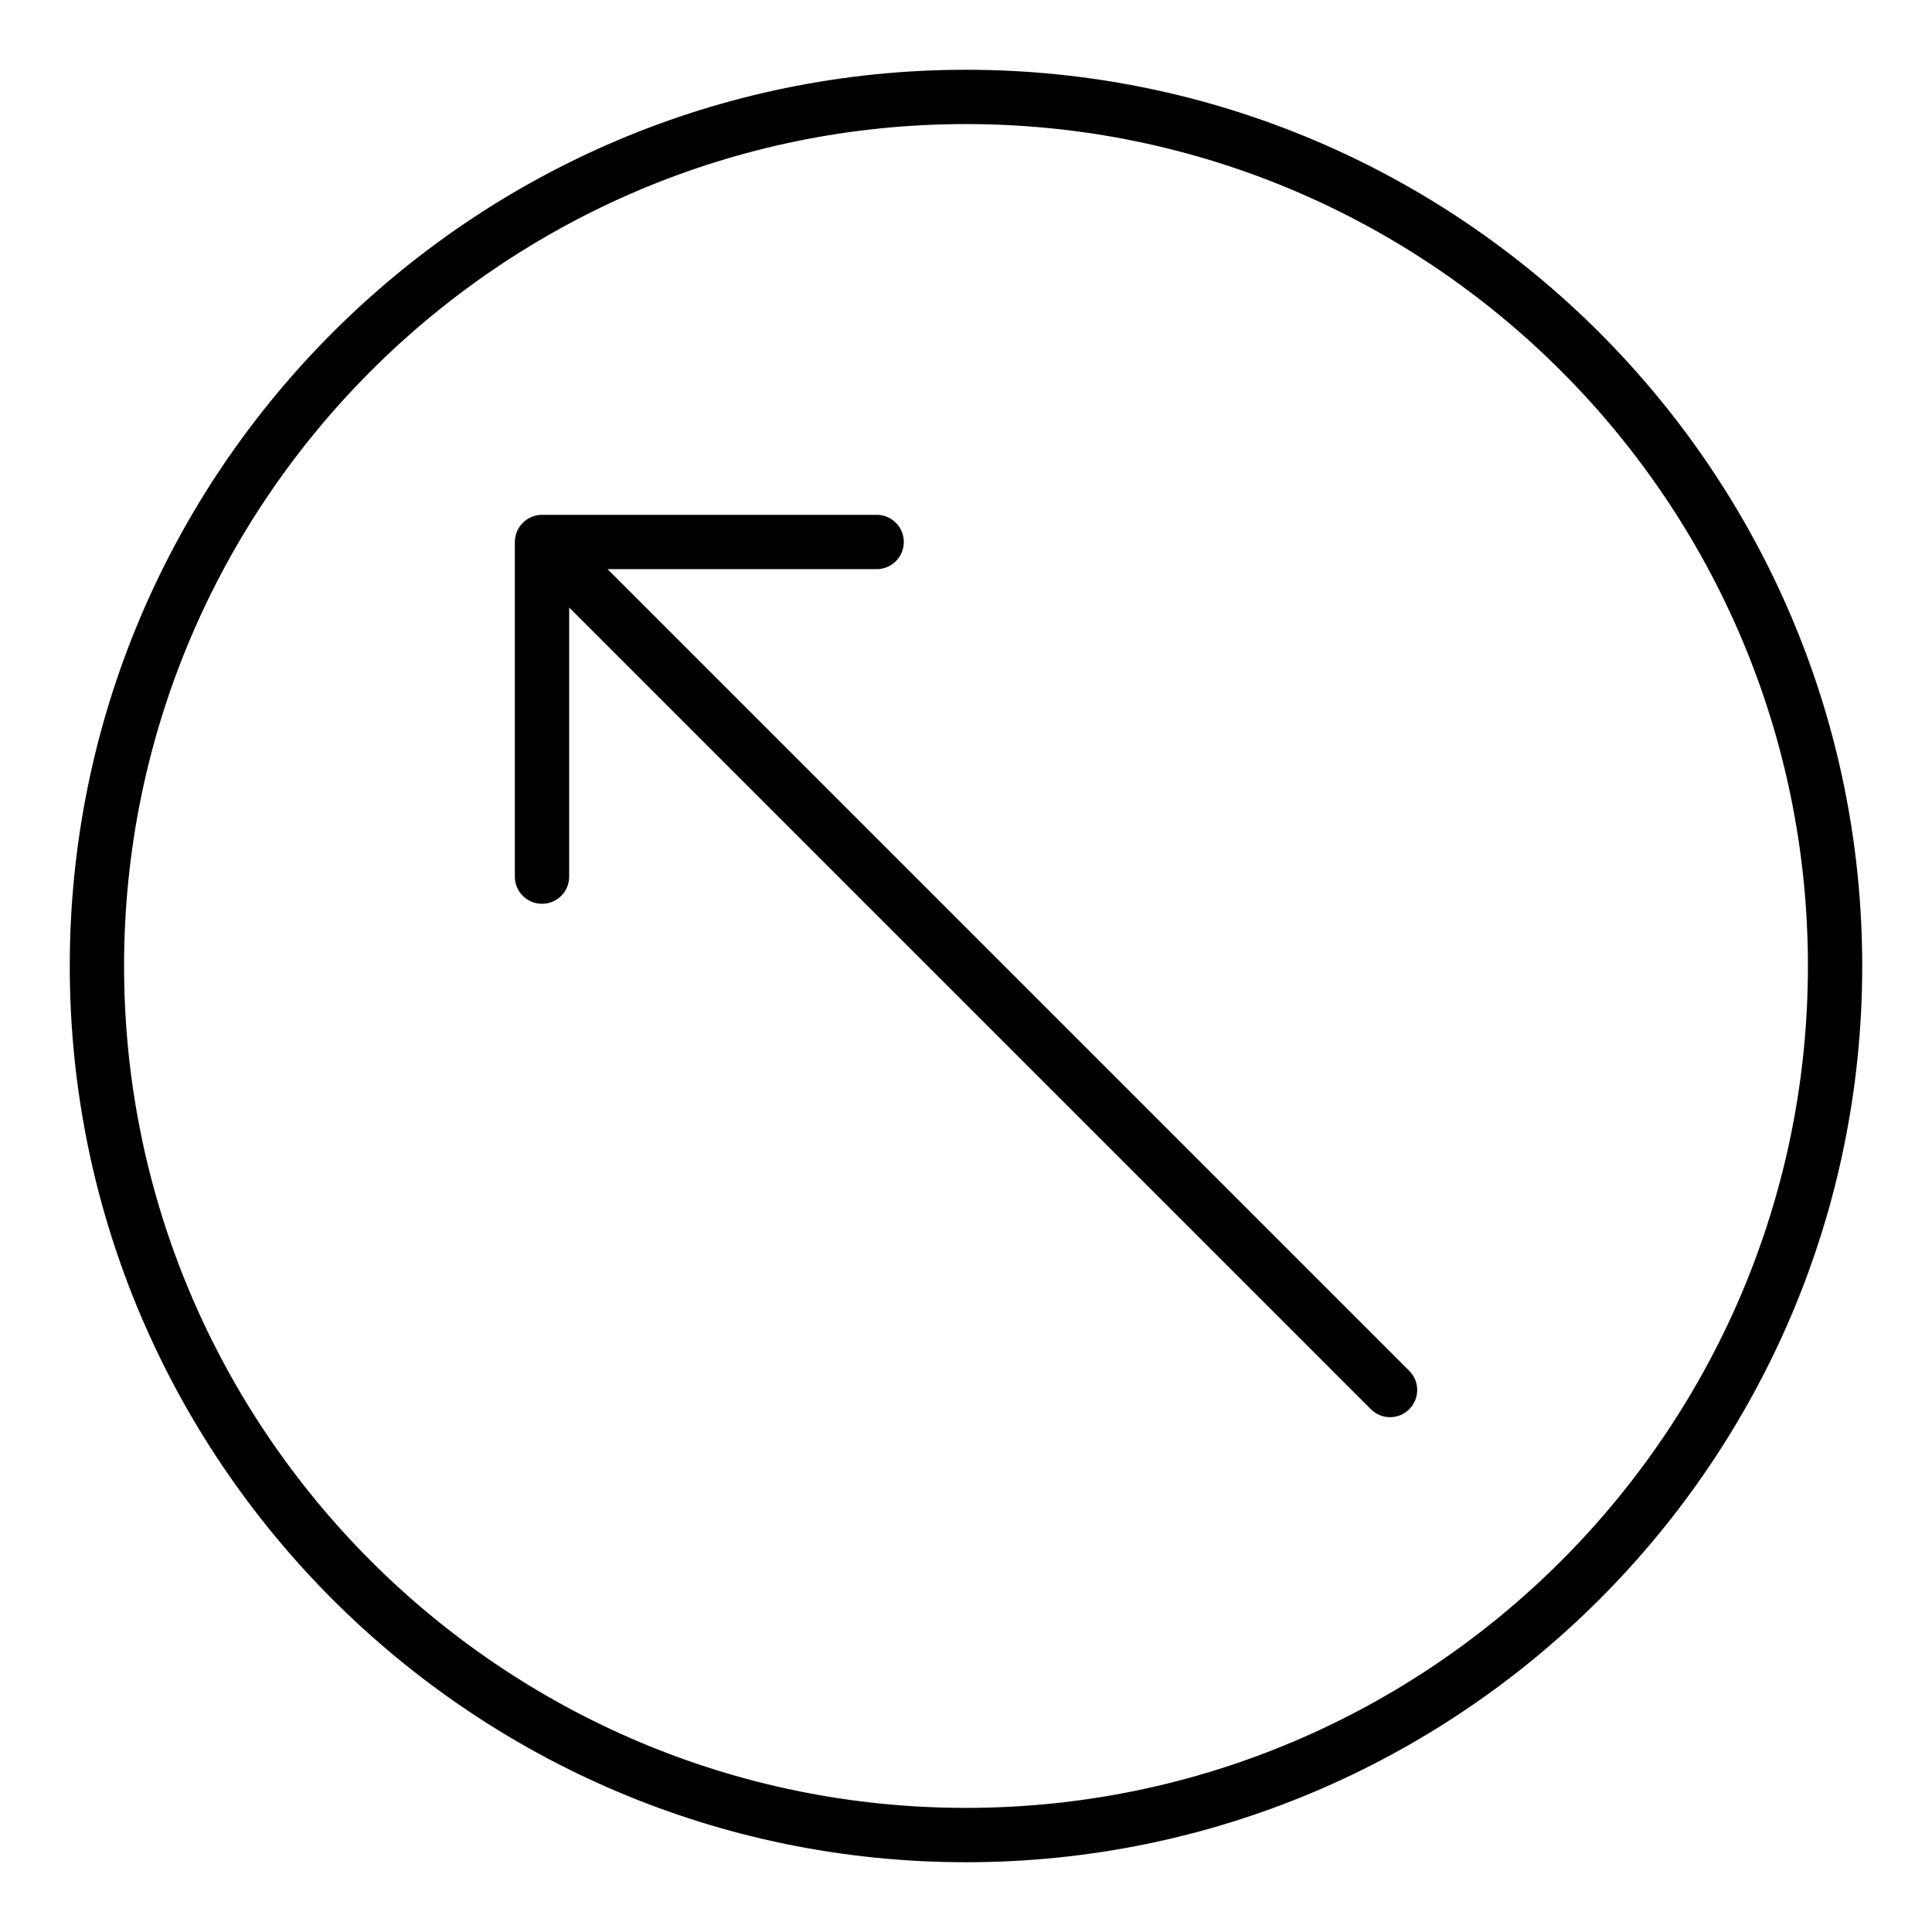 <?xml version="1.0" encoding="UTF-8"?>
<!-- Uploaded to: ICON Repo, www.svgrepo.com, Generator: ICON Repo Mixer Tools -->
<svg fill="#000000" width="800px" height="800px" version="1.1" viewBox="144 144 512 512" xmlns="http://www.w3.org/2000/svg">
 <g>
  <path d="m400 162.49c-130.96 0-237.51 106.55-237.51 237.51s106.55 237.51 237.51 237.51 237.51-106.55 237.51-237.51c-0.004-130.96-106.55-237.51-237.51-237.51zm0 460.62c-123.03 0-223.12-100.09-223.12-223.11 0-123.03 100.09-223.12 223.12-223.12 123.02 0 223.12 100.09 223.12 223.12-0.004 123.02-100.09 223.11-223.12 223.11z"/>
  <path d="m305.01 294.83h71.309c3.977 0 7.199-3.223 7.199-7.199 0-3.977-3.223-7.199-7.199-7.199l-88.684 0.004c-0.938 0-1.871 0.191-2.75 0.555-1.758 0.73-3.16 2.133-3.891 3.891-0.363 0.879-0.555 1.812-0.555 2.75v88.684c0 3.977 3.223 7.199 7.199 7.199 3.977 0 7.199-3.223 7.199-7.199v-71.309l212.45 212.45c1.406 1.406 3.246 2.109 5.09 2.109 1.84 0 3.684-0.703 5.09-2.109 2.812-2.812 2.812-7.367 0-10.176z"/>
 </g>
</svg>
